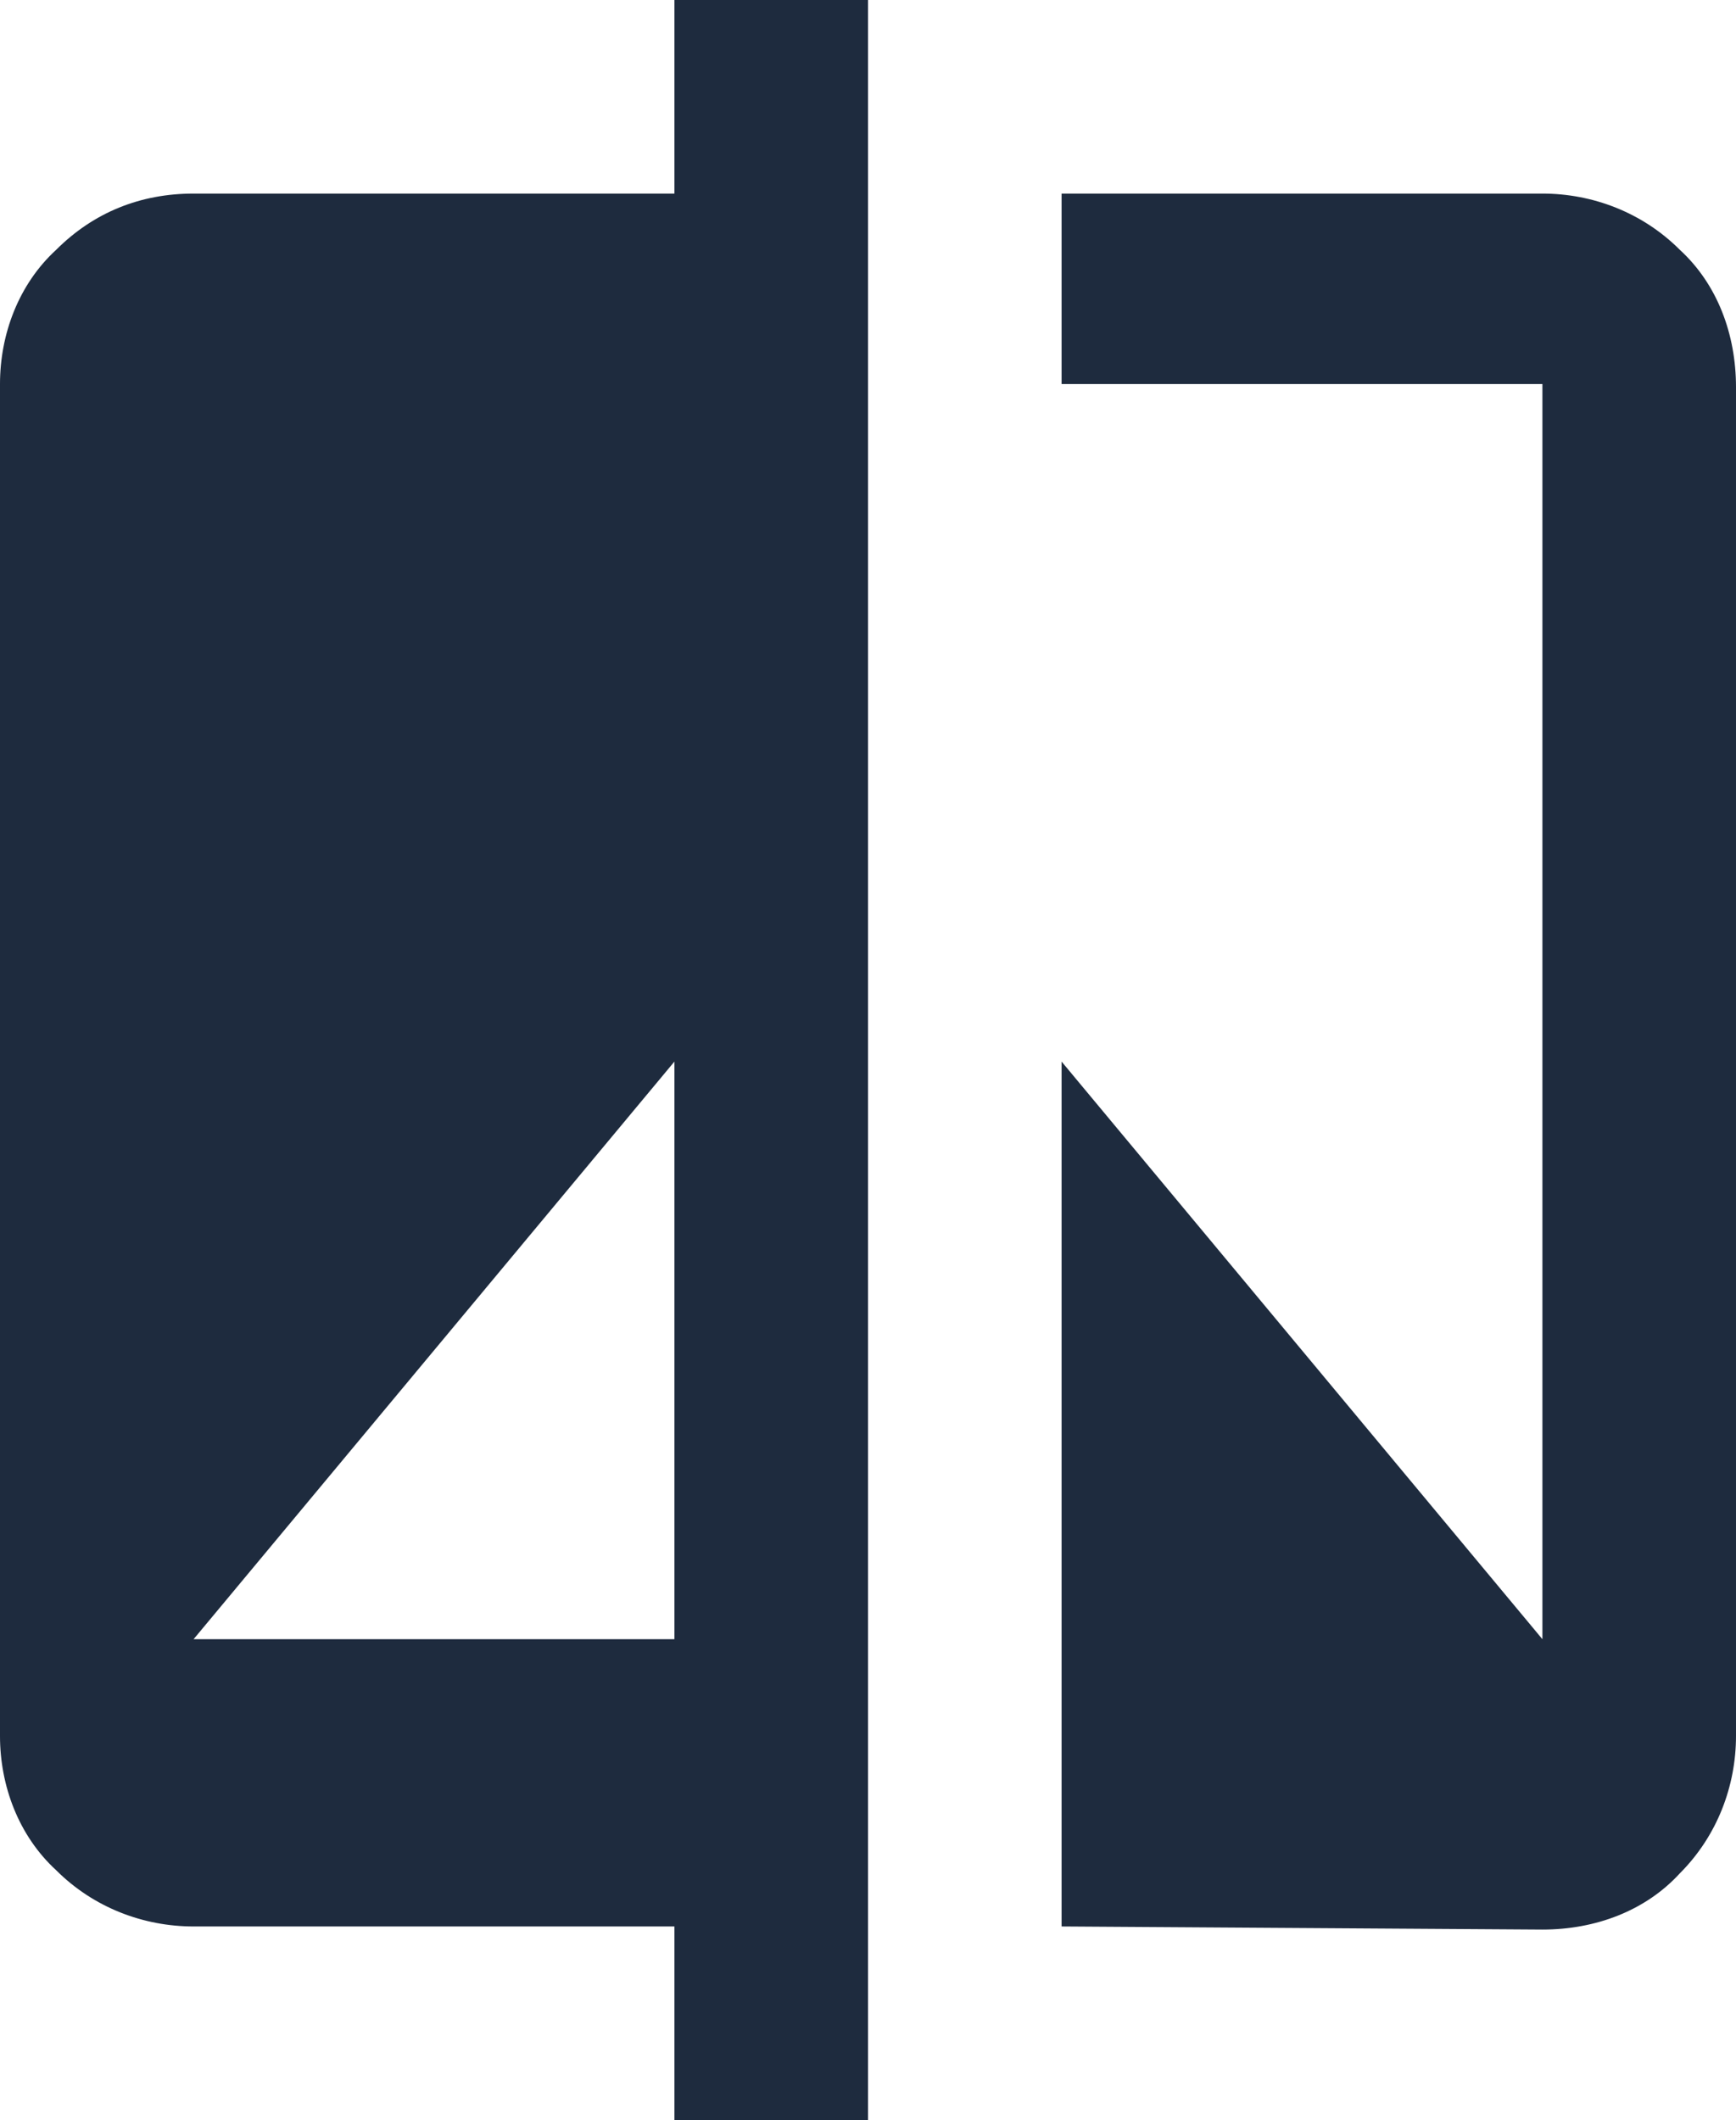 <svg xmlns="http://www.w3.org/2000/svg" xmlns:xlink="http://www.w3.org/1999/xlink" id="Livello_1" x="0px" y="0px" viewBox="0 0 55.6 67.9" style="enable-background:new 0 0 55.6 67.9;" xml:space="preserve"><style type="text/css">	.st0{fill:#1E2B3E;}</style><path id="Personalizzazione_" class="st0" d="M21.6,67.9v-6.2H6.2c-1.6,0-3.2-0.6-4.4-1.8C0.6,58.8,0,57.2,0,55.6V12.3 C0,10.7,0.6,9.1,1.8,8C3,6.8,4.5,6.2,6.2,6.2h15.4V0h6.2v67.9H21.6z M6.2,52.5h15.4V34L6.2,52.5z M34,61.7V34l15.4,18.5V12.3H34V6.2 h15.4c1.6,0,3.2,0.6,4.4,1.8c1.2,1.1,1.8,2.7,1.8,4.4v43.2c0,1.6-0.6,3.2-1.8,4.4c-1.1,1.2-2.7,1.8-4.4,1.8L34,61.7z"></path></svg>